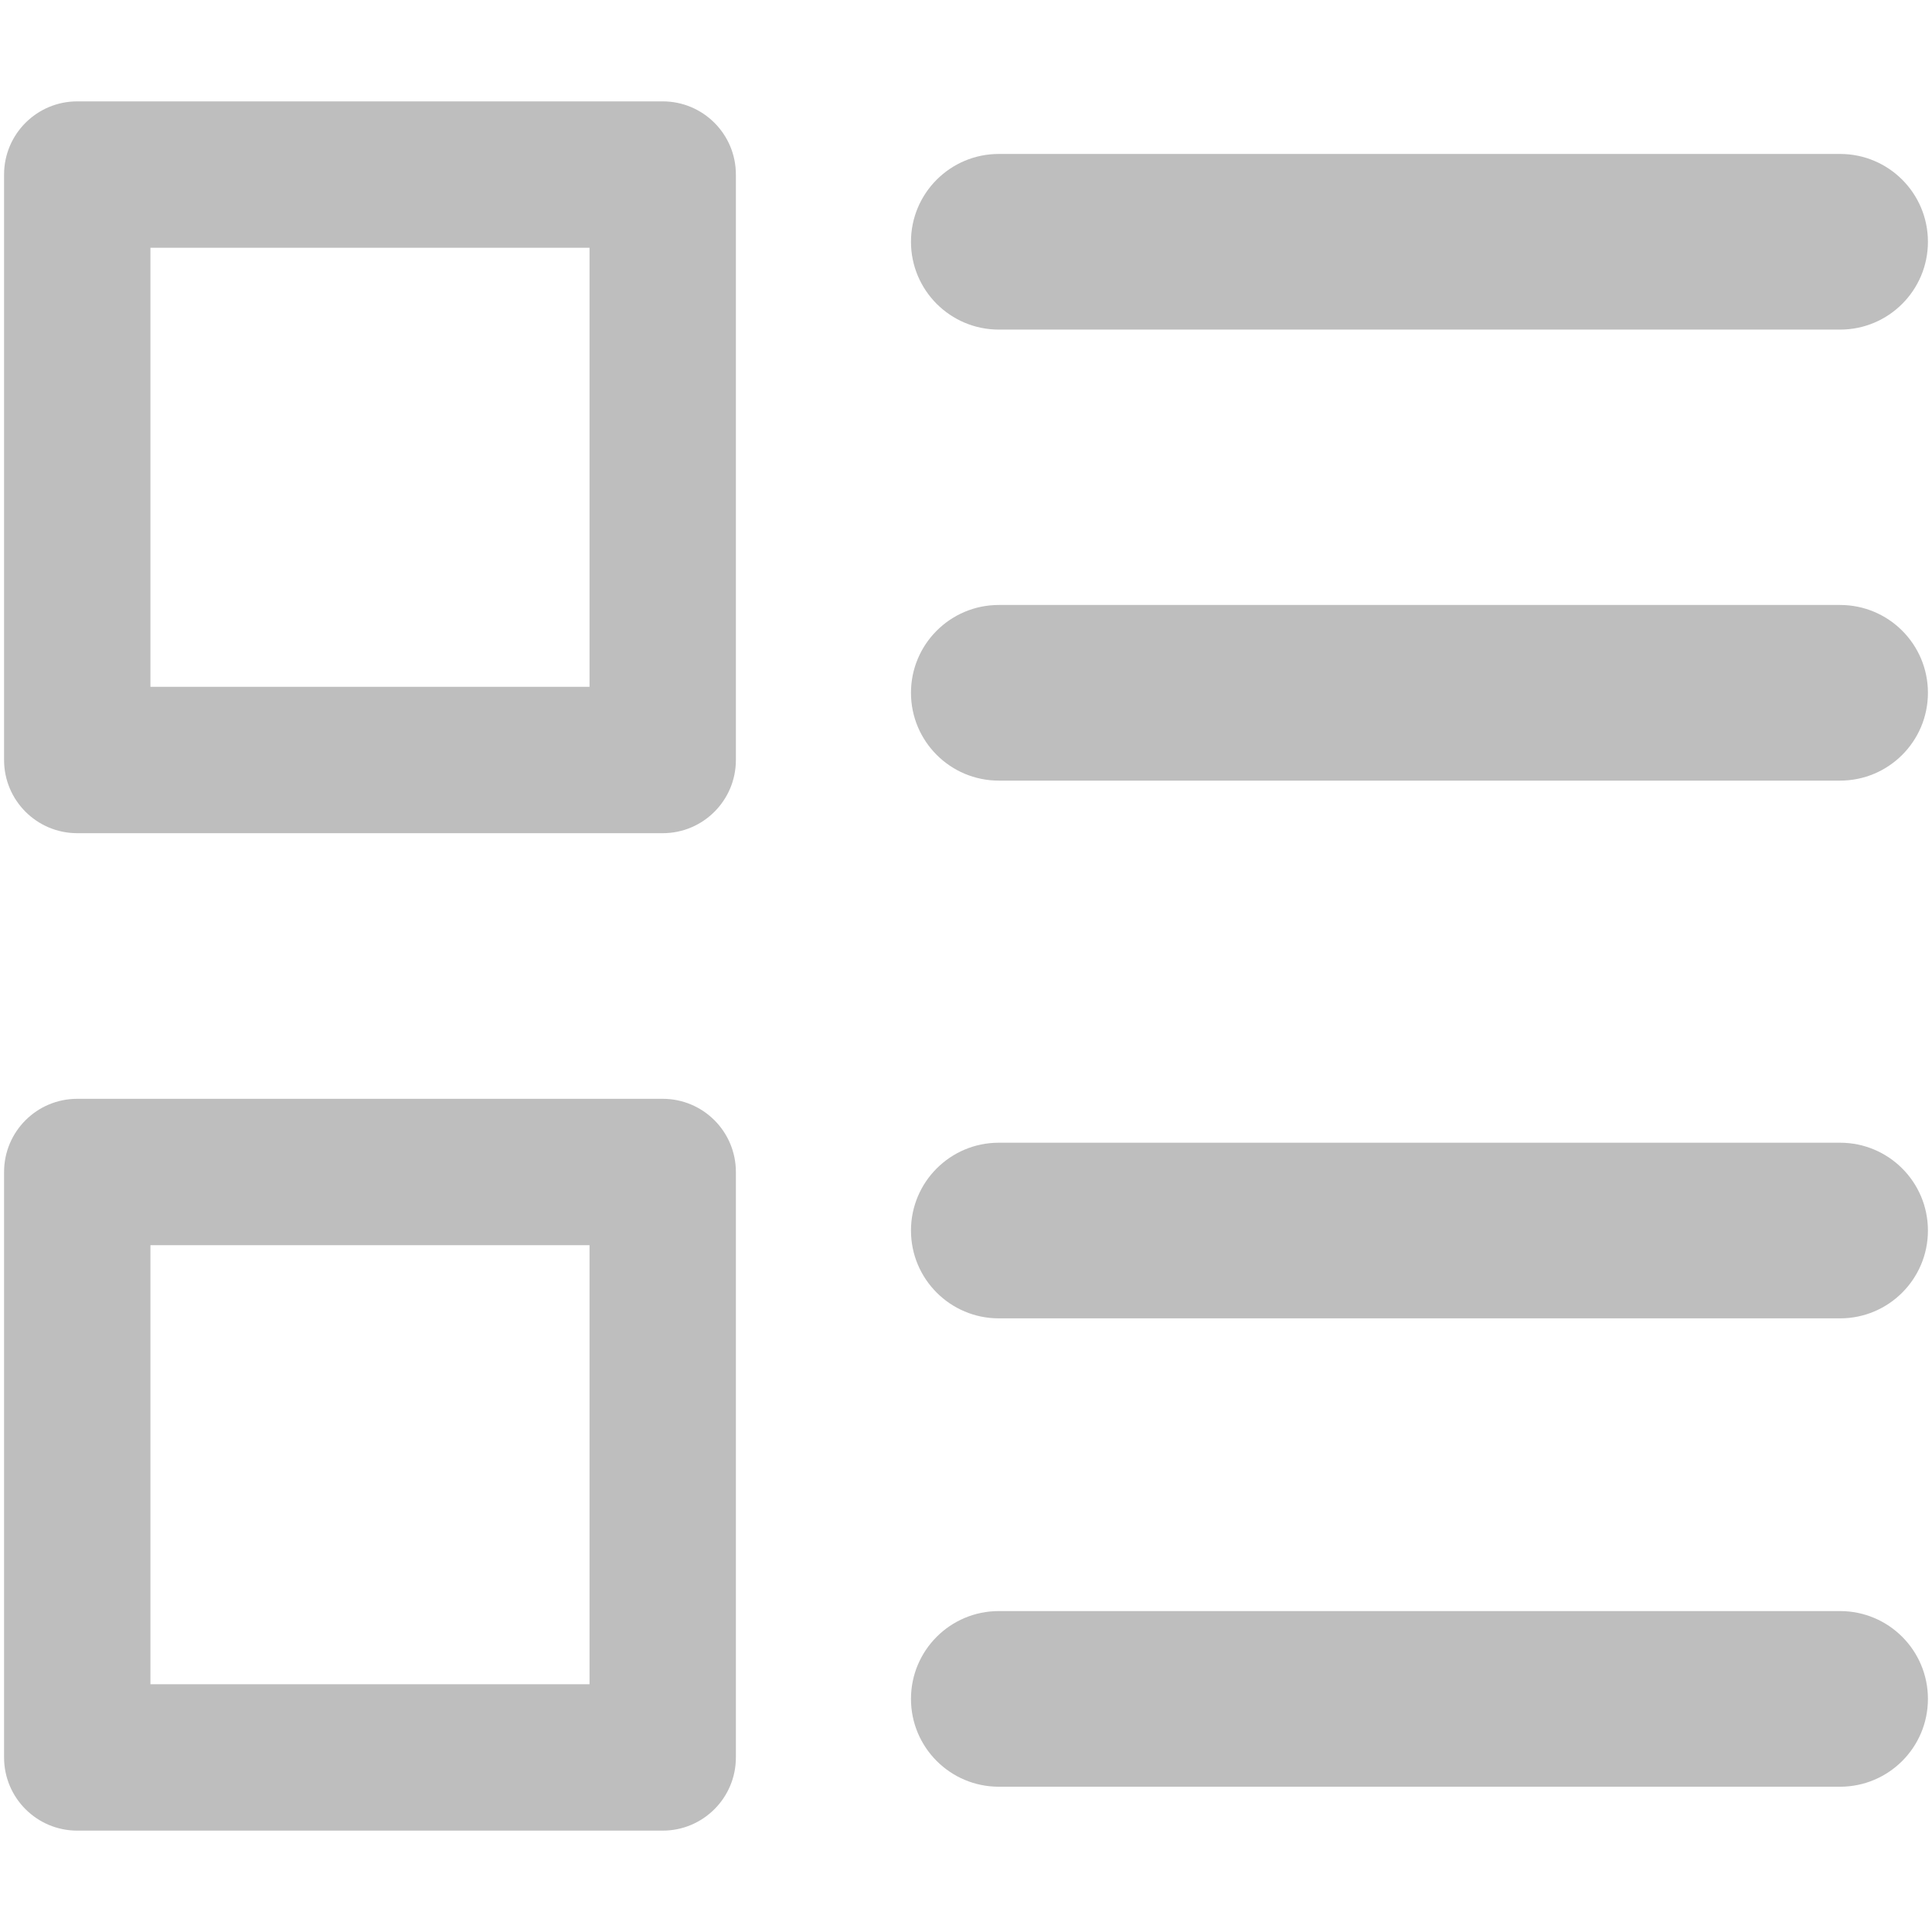<?xml version="1.0" encoding="utf-8"?>
<!-- Generator: Adobe Illustrator 25.4.1, SVG Export Plug-In . SVG Version: 6.00 Build 0)  -->
<svg version="1.1" id="圖層_1" xmlns="http://www.w3.org/2000/svg" xmlns:xlink="http://www.w3.org/1999/xlink" x="0px" y="0px"
	 viewBox="0 0 500 500" style="enable-background:new 0 0 500 500;" xml:space="preserve">
<style type="text/css">
	.st0{fill:#BEBEBE;}
</style>
<g>
	<path class="st0" d="M171.507,215.628H19.992c-10.46,0-18.939-8.479-18.939-18.939V45.175c0-10.46,8.479-18.939,18.939-18.939
		h151.515c10.46,0,18.939,8.479,18.939,18.939v151.514C190.446,207.149,181.968,215.628,171.507,215.628z M38.931,177.75h113.637
		V64.114H38.931V177.75z"/>
	<g>
		<path class="st0" d="M476.219,85.298H258.487c-12.552,0-22.727-10.175-22.727-22.727s10.175-22.727,22.727-22.727h217.732
			c12.552,0,22.727,10.175,22.727,22.727S488.771,85.298,476.219,85.298z"/>
		<path class="st0" d="M476.219,202.021H258.487c-12.552,0-22.727-10.175-22.727-22.727s10.175-22.727,22.727-22.727h217.732
			c12.552,0,22.727,10.175,22.727,22.727S488.771,202.021,476.219,202.021z"/>
	</g>
	<g>
		<path class="st0" d="M171.507,473.764H19.992c-10.46,0-18.939-8.479-18.939-18.939V303.311c0-10.46,8.479-18.939,18.939-18.939
			h151.515c10.46,0,18.939,8.479,18.939,18.939v151.514C190.446,465.285,181.968,473.764,171.507,473.764z M38.931,435.886h113.637
			V322.25H38.931V435.886z"/>
		<g>
			<path class="st0" d="M476.219,341.189H258.487c-12.552,0-22.727-10.176-22.727-22.727s10.175-22.727,22.727-22.727h217.732
				c12.552,0,22.727,10.176,22.727,22.727S488.771,341.189,476.219,341.189z"/>
			<path class="st0" d="M476.219,462.401H258.487c-12.552,0-22.727-10.175-22.727-22.727s10.175-22.727,22.727-22.727h217.732
				c12.552,0,22.727,10.176,22.727,22.727S488.771,462.401,476.219,462.401z"/>
		</g>
	</g>
</g>
</svg>
